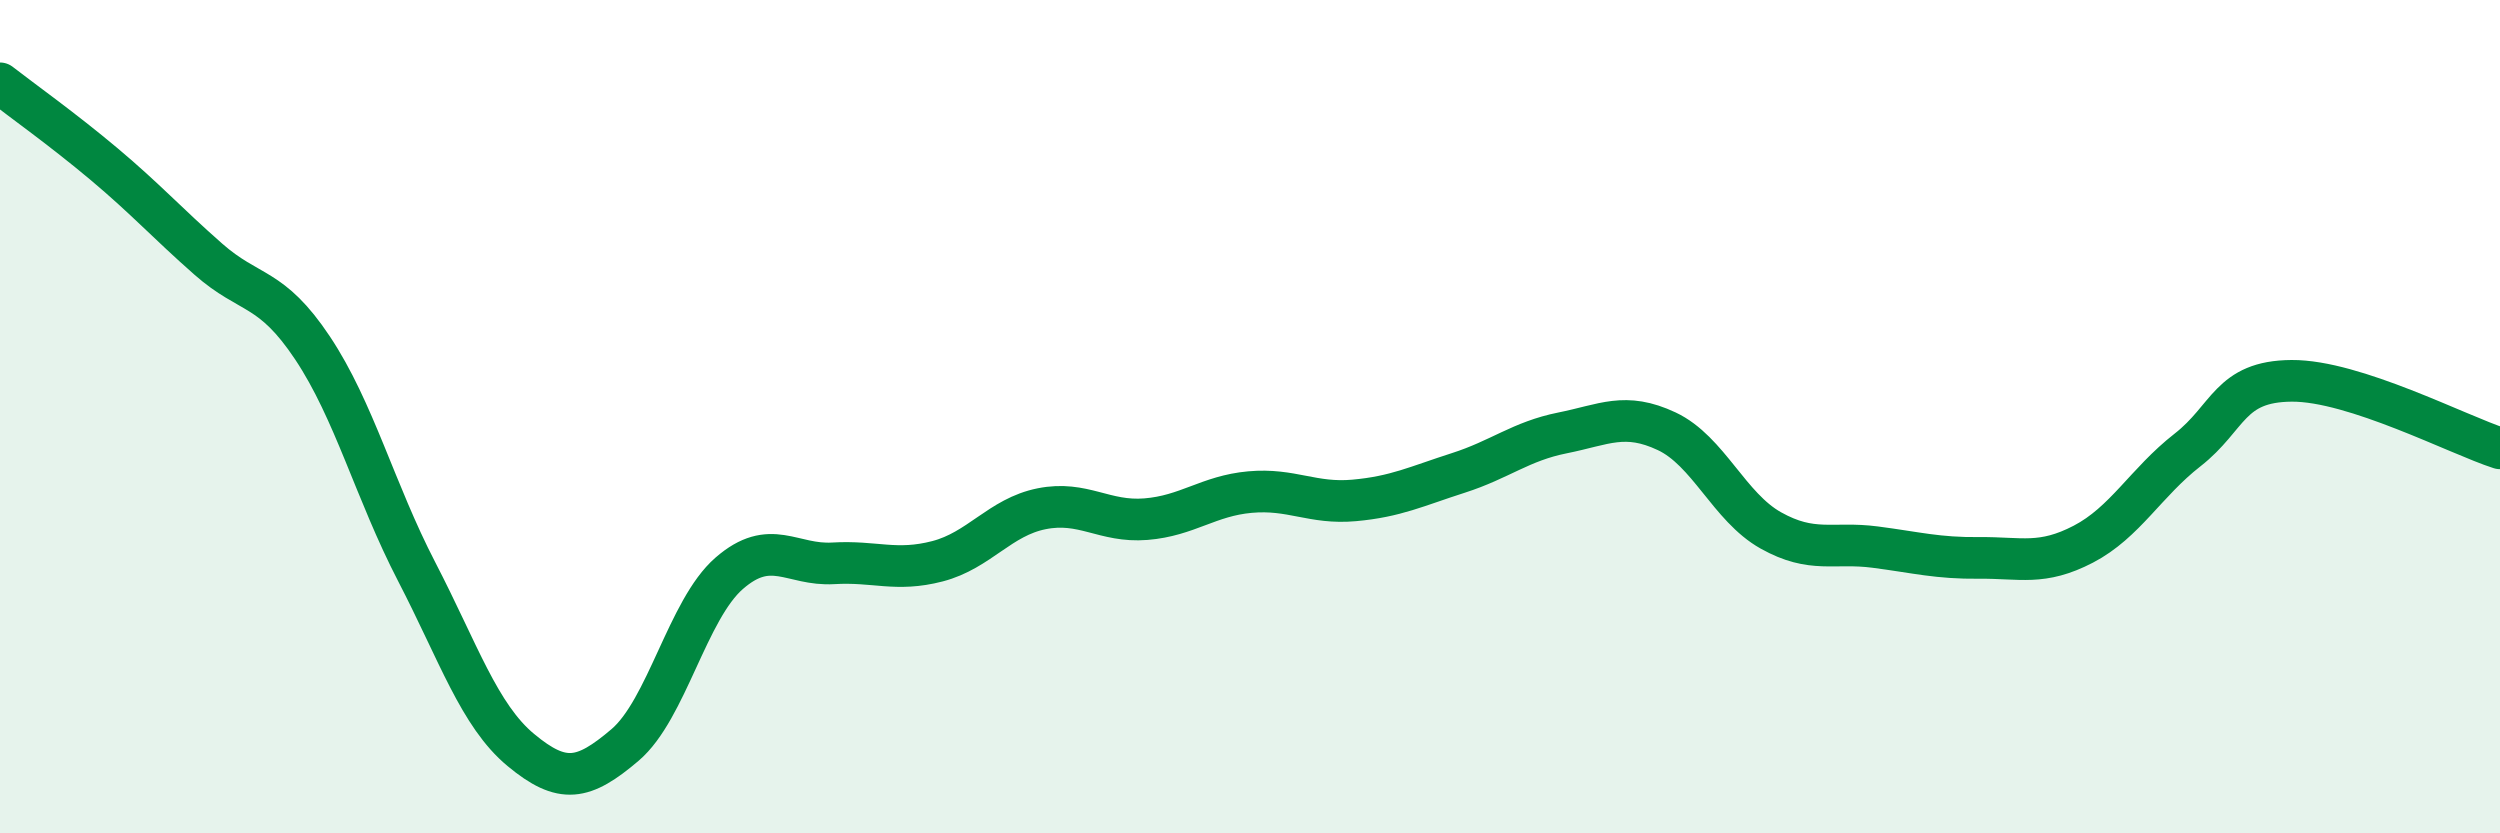 
    <svg width="60" height="20" viewBox="0 0 60 20" xmlns="http://www.w3.org/2000/svg">
      <path
        d="M 0,2 C 0.5,2.39 1.5,3.1 2.5,3.94 C 3.5,4.78 4,5.34 5,6.22 C 6,7.1 6.5,6.85 7.5,8.35 C 8.5,9.85 9,11.79 10,13.72 C 11,15.65 11.5,17.17 12.5,18 C 13.5,18.83 14,18.73 15,17.88 C 16,17.03 16.5,14.63 17.5,13.76 C 18.5,12.89 19,13.58 20,13.52 C 21,13.46 21.5,13.73 22.5,13.47 C 23.5,13.21 24,12.41 25,12.21 C 26,12.01 26.5,12.54 27.5,12.46 C 28.5,12.38 29,11.9 30,11.81 C 31,11.72 31.5,12.1 32.5,12.01 C 33.5,11.92 34,11.67 35,11.35 C 36,11.03 36.5,10.59 37.5,10.39 C 38.5,10.19 39,9.88 40,10.35 C 41,10.82 41.5,12.17 42.5,12.73 C 43.5,13.29 44,13 45,13.13 C 46,13.26 46.5,13.4 47.5,13.39 C 48.5,13.38 49,13.58 50,13.06 C 51,12.54 51.5,11.58 52.5,10.8 C 53.5,10.02 53.5,9.15 55,9.14 C 56.5,9.13 59,10.44 60,10.76L60 20L0 20Z"
        fill="#008740"
        opacity="0.1"
        stroke-linecap="round"
        stroke-linejoin="round"
      />
      <path
        d="M 0,2 C 0.5,2.39 1.5,3.1 2.5,3.94 C 3.5,4.78 4,5.34 5,6.22 C 6,7.1 6.5,6.85 7.5,8.35 C 8.5,9.85 9,11.79 10,13.72 C 11,15.65 11.5,17.17 12.5,18 C 13.5,18.83 14,18.73 15,17.88 C 16,17.03 16.5,14.63 17.5,13.76 C 18.5,12.89 19,13.58 20,13.52 C 21,13.46 21.5,13.73 22.5,13.47 C 23.5,13.21 24,12.41 25,12.21 C 26,12.01 26.5,12.54 27.5,12.46 C 28.5,12.38 29,11.9 30,11.81 C 31,11.72 31.5,12.1 32.5,12.01 C 33.5,11.92 34,11.67 35,11.35 C 36,11.03 36.5,10.59 37.5,10.39 C 38.5,10.19 39,9.88 40,10.35 C 41,10.82 41.5,12.17 42.5,12.73 C 43.5,13.29 44,13 45,13.13 C 46,13.26 46.5,13.4 47.5,13.39 C 48.5,13.38 49,13.58 50,13.06 C 51,12.54 51.5,11.58 52.5,10.8 C 53.5,10.02 53.5,9.15 55,9.14 C 56.5,9.13 59,10.44 60,10.76"
        stroke="#008740"
        stroke-width="1"
        fill="none"
        stroke-linecap="round"
        stroke-linejoin="round"
      />
    </svg>
  